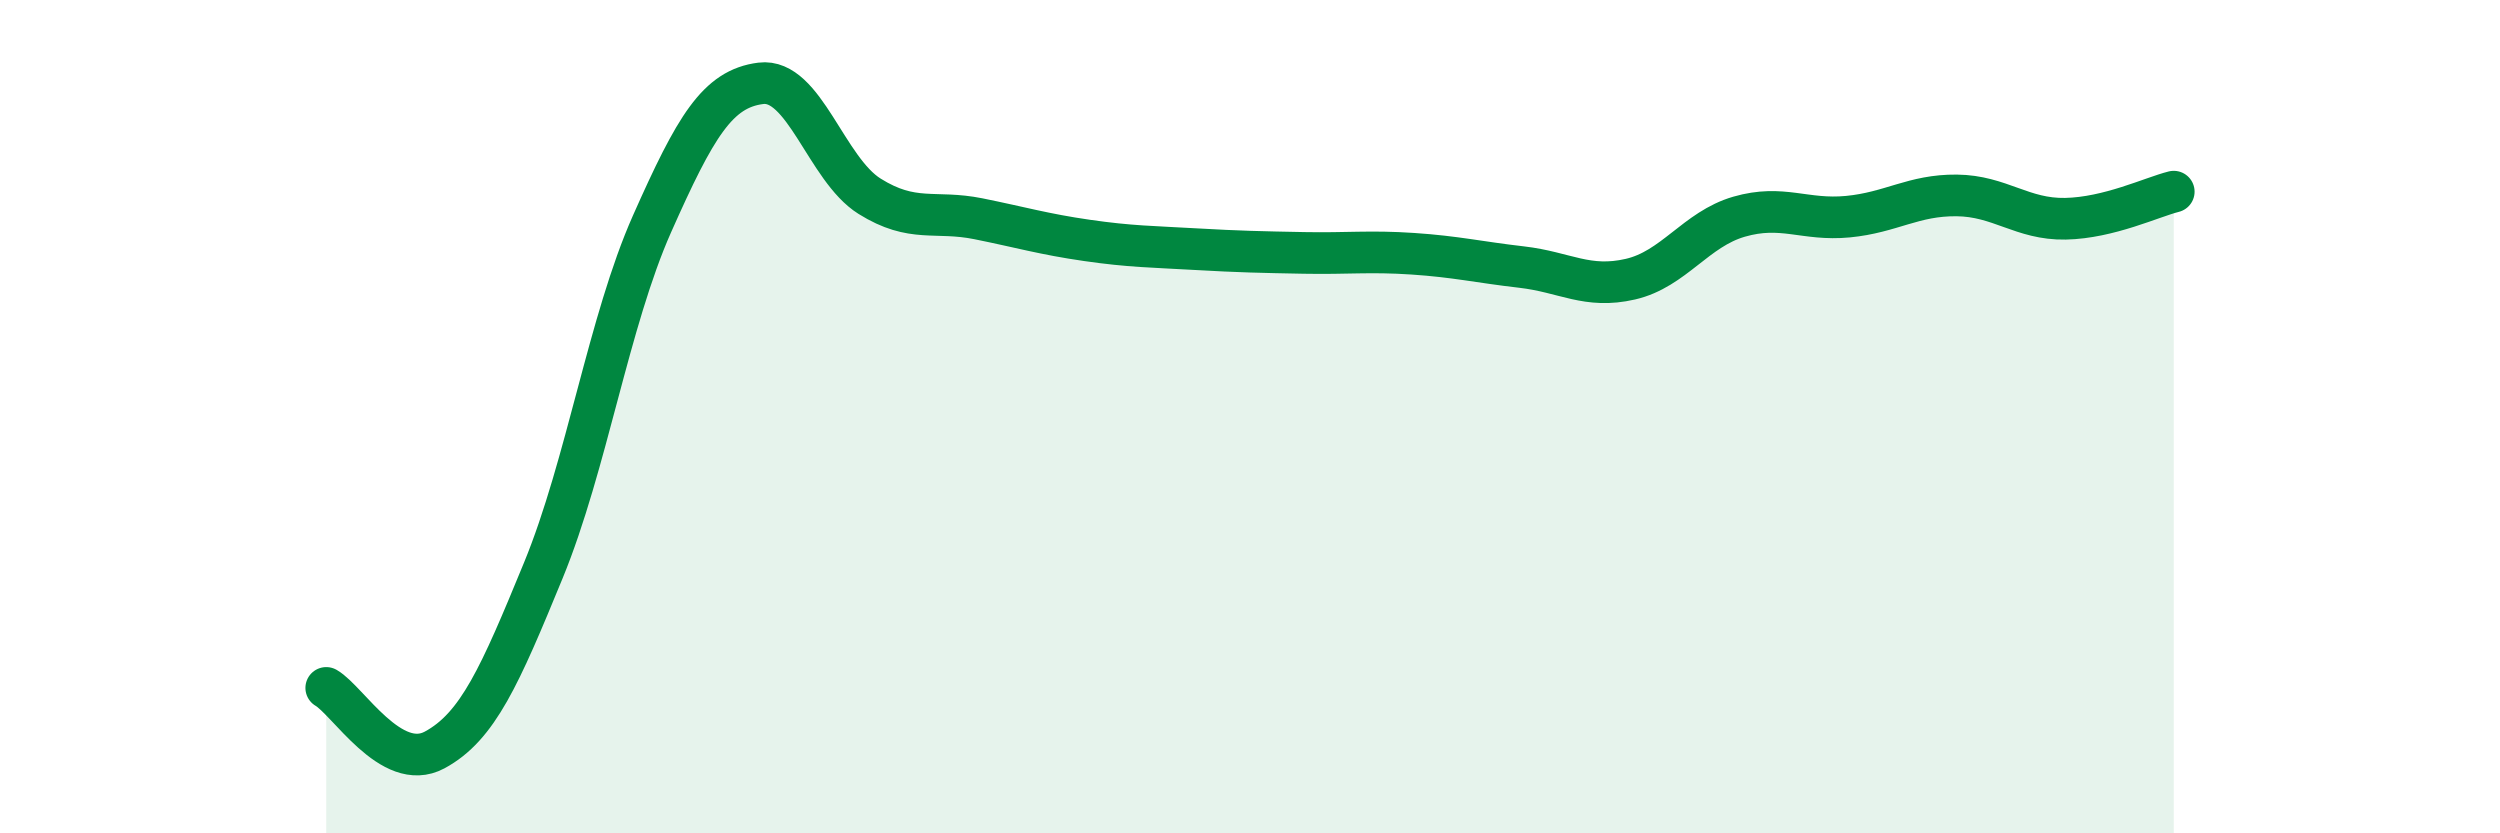 
    <svg width="60" height="20" viewBox="0 0 60 20" xmlns="http://www.w3.org/2000/svg">
      <path
        d="M 7.83,16.51 C 8.35,16.81 9.39,18.56 10.43,18 C 11.47,17.44 12,16.22 13.04,13.69 C 14.08,11.16 14.61,7.71 15.65,5.37 C 16.69,3.03 17.22,2.13 18.26,2 C 19.3,1.87 19.83,4.06 20.87,4.71 C 21.91,5.36 22.44,5.04 23.48,5.25 C 24.52,5.46 25.05,5.62 26.09,5.77 C 27.13,5.92 27.66,5.92 28.7,5.98 C 29.74,6.04 30.26,6.05 31.3,6.07 C 32.34,6.09 32.87,6.02 33.91,6.09 C 34.95,6.16 35.48,6.29 36.52,6.41 C 37.56,6.53 38.09,6.94 39.13,6.7 C 40.17,6.46 40.7,5.5 41.74,5.2 C 42.78,4.9 43.31,5.3 44.35,5.2 C 45.39,5.1 45.92,4.68 46.96,4.69 C 48,4.7 48.53,5.27 49.57,5.25 C 50.61,5.23 51.65,4.73 52.17,4.6L52.17 20L7.83 20Z"
        fill="#008740"
        opacity="0.1"
        stroke-linecap="round"
        stroke-linejoin="round"
      />
      <path
        d="M 7.83,16.51 C 8.35,16.81 9.39,18.56 10.43,18 C 11.47,17.44 12,16.22 13.04,13.69 C 14.08,11.16 14.61,7.71 15.65,5.37 C 16.69,3.03 17.22,2.13 18.26,2 C 19.3,1.87 19.83,4.06 20.87,4.71 C 21.91,5.36 22.44,5.04 23.48,5.25 C 24.52,5.46 25.05,5.62 26.09,5.77 C 27.13,5.92 27.66,5.92 28.7,5.98 C 29.74,6.04 30.26,6.05 31.3,6.07 C 32.34,6.09 32.87,6.02 33.91,6.09 C 34.95,6.16 35.48,6.29 36.52,6.41 C 37.56,6.53 38.09,6.94 39.13,6.7 C 40.17,6.46 40.7,5.5 41.74,5.2 C 42.78,4.9 43.31,5.3 44.35,5.2 C 45.39,5.1 45.92,4.68 46.96,4.69 C 48,4.7 48.53,5.27 49.57,5.25 C 50.61,5.23 51.65,4.73 52.17,4.6"
        stroke="#008740"
        stroke-width="1"
        fill="none"
        stroke-linecap="round"
        stroke-linejoin="round"
      />
    </svg>
  